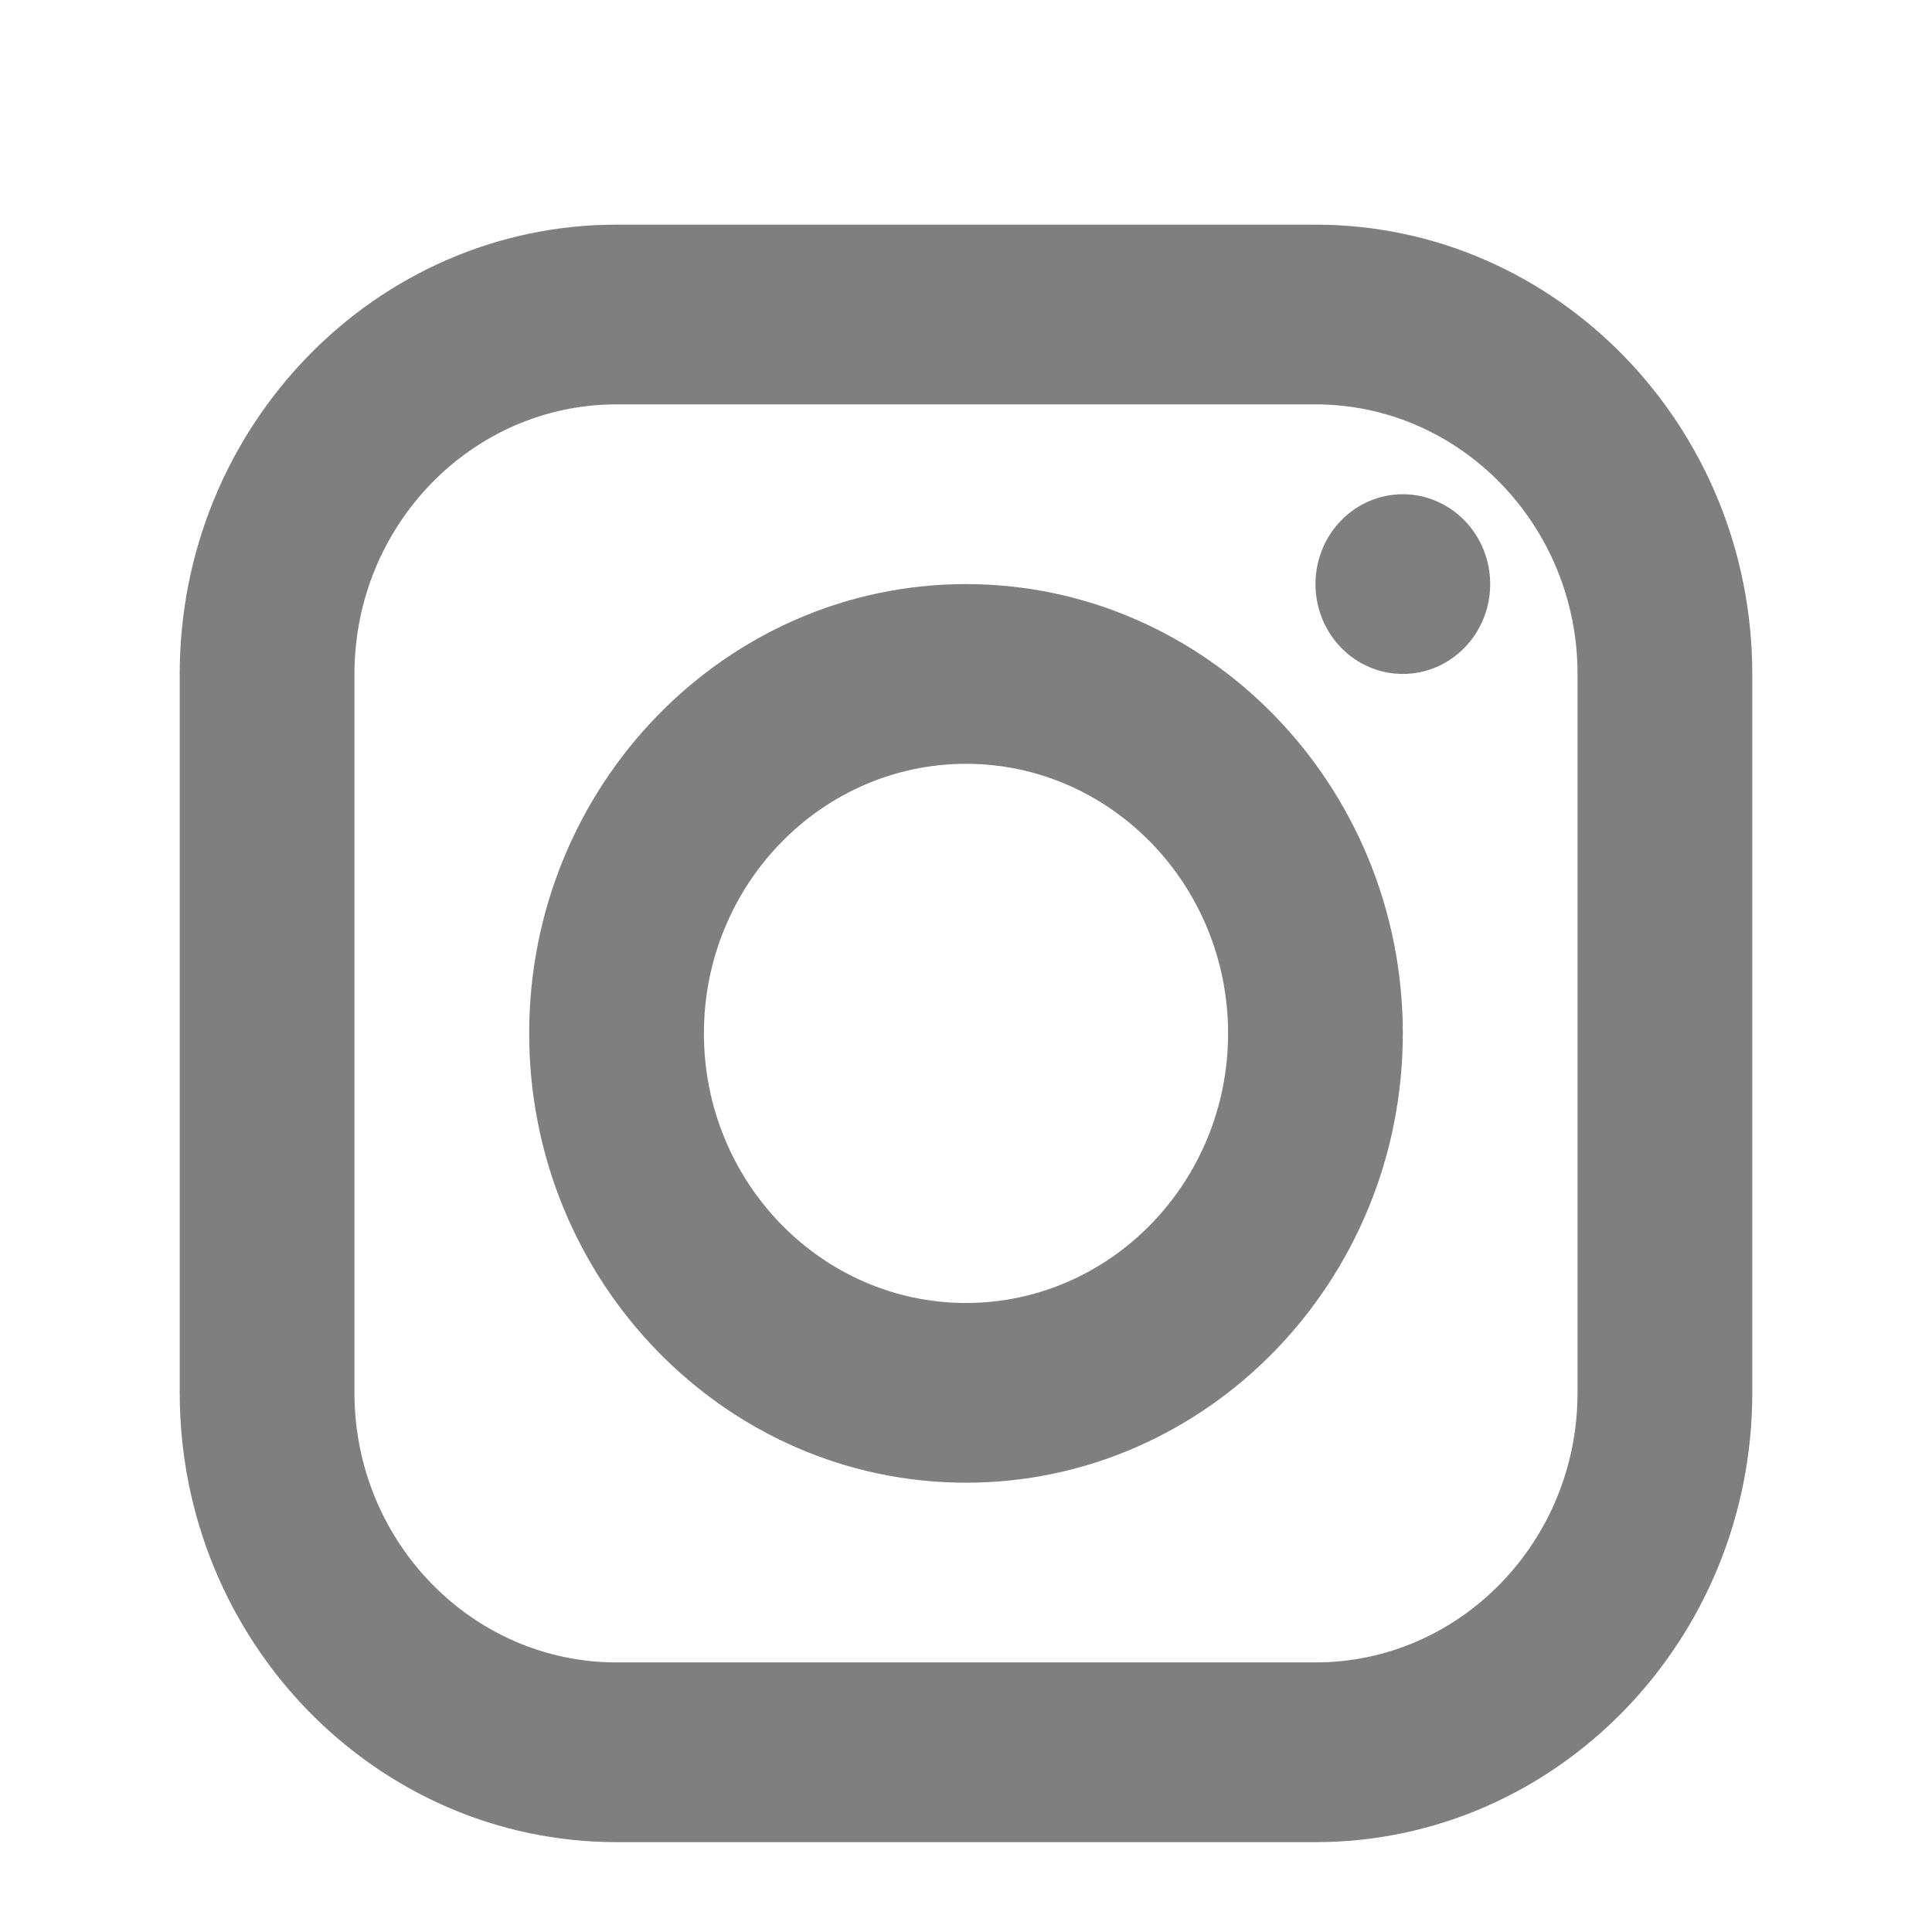 <?xml version="1.0" encoding="UTF-8"?> <svg xmlns="http://www.w3.org/2000/svg" width="43" height="43" viewBox="0 0 43 43" fill="none"> <g opacity="0.7"> <path d="M13.722 5C8.361 5 4 9.486 4 15V31C4 36.514 8.361 41 13.722 41H29.278C34.639 41 39 36.514 39 31V15C39 9.486 34.639 5 29.278 5H13.722ZM13.722 9H29.278C32.494 9 35.111 11.692 35.111 15V31C35.111 34.308 32.494 37 29.278 37H13.722C10.506 37 7.889 34.308 7.889 31V15C7.889 11.692 10.506 9 13.722 9ZM31.222 11C30.706 11 30.212 11.211 29.847 11.586C29.483 11.961 29.278 12.47 29.278 13C29.278 13.53 29.483 14.039 29.847 14.414C30.212 14.789 30.706 15 31.222 15C31.738 15 32.233 14.789 32.597 14.414C32.962 14.039 33.167 13.53 33.167 13C33.167 12.47 32.962 11.961 32.597 11.586C32.233 11.211 31.738 11 31.222 11ZM21.5 13C16.139 13 11.778 17.486 11.778 23C11.778 28.514 16.139 33 21.5 33C26.861 33 31.222 28.514 31.222 23C31.222 17.486 26.861 13 21.5 13ZM21.5 17C24.716 17 27.333 19.692 27.333 23C27.333 26.308 24.716 29 21.5 29C18.284 29 15.667 26.308 15.667 23C15.667 19.692 18.284 17 21.5 17Z" fill="#494949"></path> </g> </svg> 